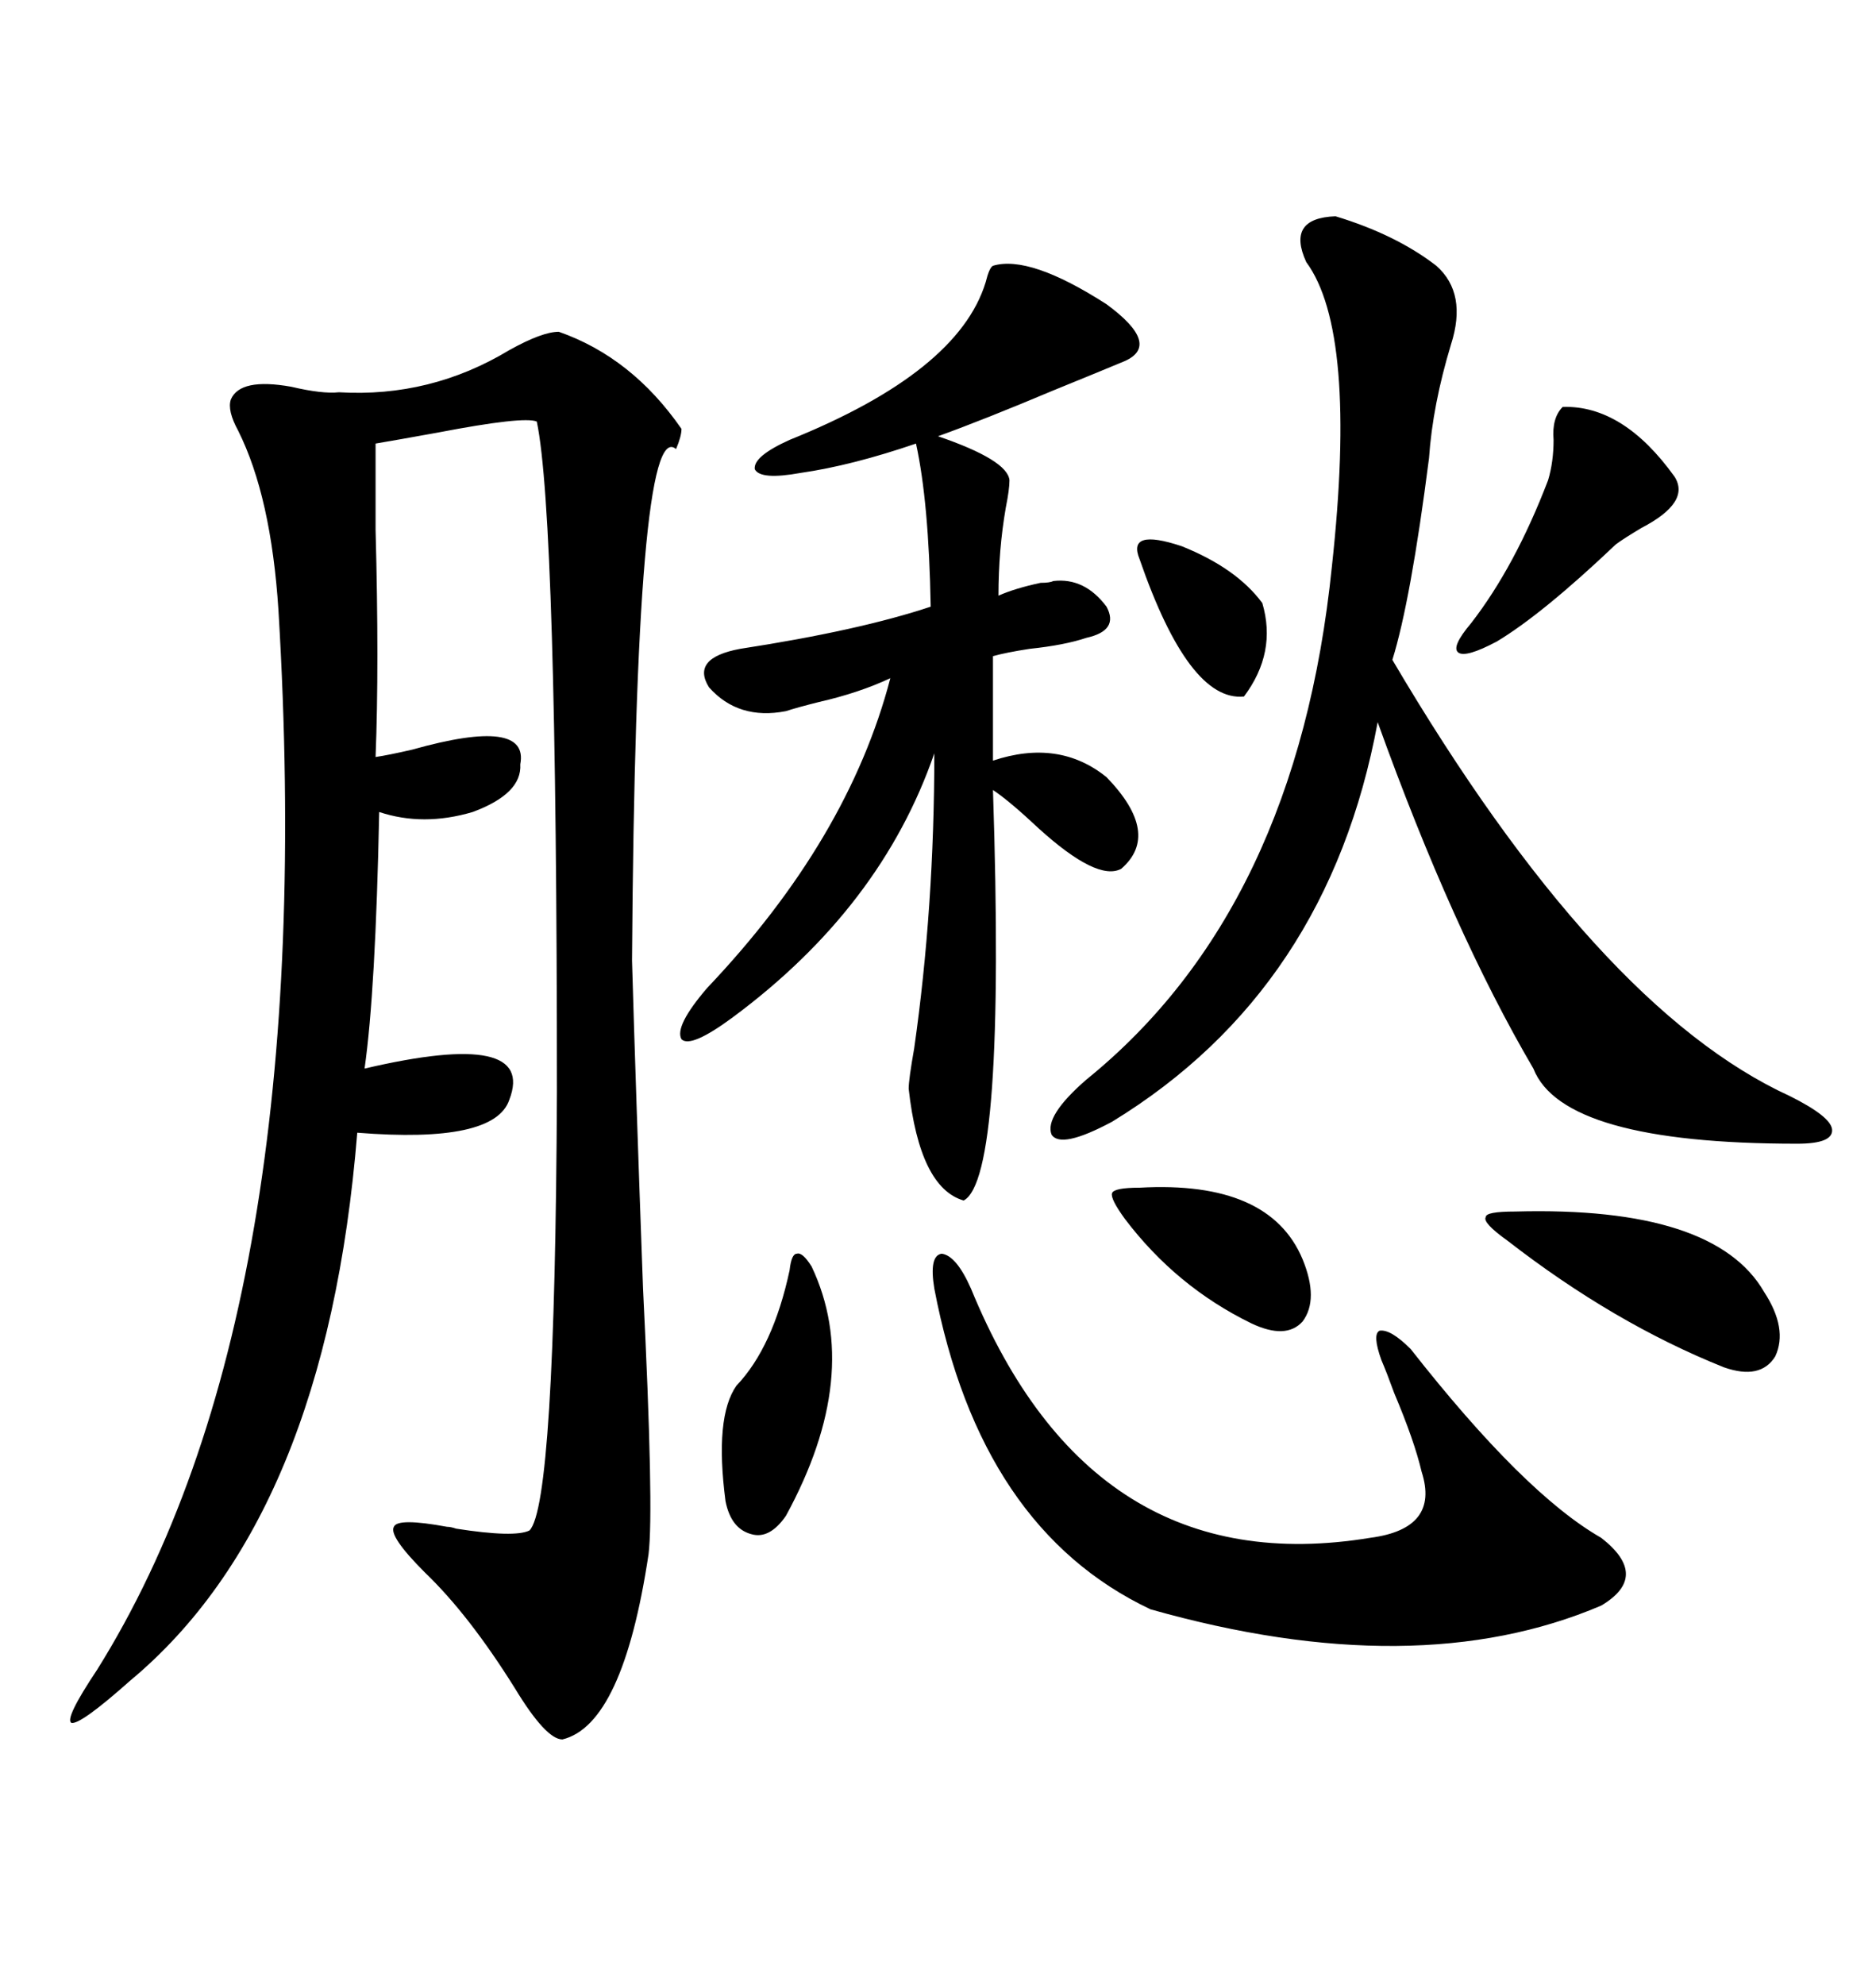 <svg xmlns="http://www.w3.org/2000/svg" xmlns:xlink="http://www.w3.org/1999/xlink" width="300" height="317.285"><path d="M89.36 53.03L89.36 53.03Q101.07 57.13 108.98 68.55L108.98 68.55Q108.98 69.73 108.11 71.78L108.11 71.78Q101.66 66.21 101.07 153.52L101.07 153.52Q101.66 174.02 102.83 205.96L102.83 205.96Q104.59 241.41 103.71 248.44L103.71 248.44Q99.61 275.68 89.94 278.03L89.94 278.03Q87.30 278.03 82.32 269.82L82.32 269.82Q75 258.11 67.97 251.37L67.97 251.37Q62.11 245.51 62.99 244.04L62.99 244.04Q63.57 242.58 71.48 244.04L71.48 244.04Q72.07 244.04 72.95 244.34L72.95 244.34Q82.32 245.80 84.67 244.63L84.67 244.63Q88.77 240.53 89.06 174.61L89.06 174.61Q89.06 82.62 85.84 67.38L85.84 67.38Q83.79 66.50 70.02 69.14L70.02 69.14Q63.57 70.31 60.06 70.90L60.06 70.90Q60.06 75.29 60.06 84.67L60.06 84.67Q60.64 106.35 60.06 121.00L60.06 121.00Q62.11 120.70 65.92 119.82L65.92 119.82Q84.67 114.55 83.20 122.17L83.20 122.17Q83.50 126.86 75.59 129.79L75.59 129.79Q67.68 132.13 60.64 129.79L60.64 129.79Q60.06 158.50 58.30 170.80L58.30 170.80Q85.84 164.36 81.45 175.78L81.45 175.78Q79.10 182.81 57.13 181.05L57.13 181.05Q52.15 242.58 20.80 268.65L20.80 268.65Q12.89 275.68 11.43 275.39L11.43 275.39Q10.25 274.80 15.53 266.89L15.53 266.89Q51.27 209.77 44.53 97.56L44.53 97.56Q43.36 79.39 38.09 68.85L38.09 68.85Q36.33 65.63 36.91 63.87L36.91 63.87Q38.38 60.35 46.58 61.82L46.58 61.82Q51.56 62.99 54.20 62.70L54.20 62.70Q68.85 63.57 81.45 55.96L81.45 55.96Q86.72 53.03 89.36 53.03ZM229.69 42.48L229.69 42.48Q234.67 46.88 232.03 55.08L232.03 55.08Q229.10 64.75 228.52 73.24L228.52 73.24Q225.59 96.09 222.66 105.47L222.66 105.47Q255.47 161.13 286.23 175.20L286.23 175.20Q292.68 178.42 292.97 180.47L292.97 180.47Q293.26 182.81 287.40 182.81L287.40 182.81Q249.90 182.81 245.21 170.80L245.21 170.80Q232.32 148.83 220.31 115.43L220.31 115.43Q212.40 158.20 177.83 179.30L177.83 179.30Q169.63 183.69 168.16 181.35L168.16 181.35Q166.99 178.42 173.73 172.56L173.73 172.56Q207.42 145.31 212.99 90.53L212.99 90.53Q217.09 53.03 208.89 41.89L208.89 41.89Q205.66 34.86 213.57 34.57L213.57 34.57Q223.24 37.50 229.69 42.48ZM158.79 42.48L158.79 42.48Q164.65 40.72 176.95 48.63L176.95 48.63Q185.74 55.08 179.88 57.71L179.88 57.71Q176.37 59.18 168.46 62.40L168.46 62.40Q157.32 67.09 150 69.73L150 69.73Q161.13 73.54 161.43 76.76L161.43 76.76Q161.43 78.22 160.84 81.15L160.84 81.15Q159.67 87.89 159.67 95.21L159.67 95.21Q162.30 94.04 166.41 93.16L166.41 93.16Q167.87 93.16 168.46 92.87L168.46 92.87Q173.44 92.29 176.95 96.97L176.95 96.97Q179.00 100.78 173.73 101.95L173.73 101.95Q170.21 103.13 164.65 103.71L164.65 103.71Q160.84 104.30 158.79 104.88L158.79 104.88L158.79 121.58Q169.34 118.07 176.95 124.22L176.95 124.22Q185.74 133.30 179.30 138.87L179.30 138.87Q175.49 140.92 166.11 132.42L166.11 132.42Q161.43 128.03 158.79 126.27L158.79 126.27Q160.84 188.38 154.10 191.89L154.10 191.89Q147.07 189.84 145.31 174.02L145.31 174.02Q145.31 172.56 146.19 167.58L146.19 167.58Q149.41 145.02 149.41 120.41L149.41 120.41Q140.92 145.02 117.19 162.60L117.19 162.60Q110.45 167.58 108.98 166.11L108.98 166.11Q107.81 164.06 113.09 157.91L113.09 157.91Q135.64 134.18 142.38 108.40L142.38 108.40Q137.40 110.74 130.96 112.21L130.96 112.21Q127.44 113.09 125.68 113.67L125.68 113.67Q118.07 115.14 113.38 109.86L113.38 109.86Q110.45 105.18 118.36 103.71L118.36 103.71Q137.40 100.78 148.83 96.97L148.83 96.97Q148.54 80.27 146.48 70.90L146.48 70.90Q136.23 74.41 128.03 75.59L128.03 75.59Q121.58 76.76 120.70 75L120.70 75Q120.41 72.95 126.27 70.31L126.27 70.31Q153.22 59.47 157.62 45.12L157.62 45.12Q158.20 42.77 158.79 42.48ZM155.27 205.96L155.27 205.96Q174.61 253.13 219.14 245.80L219.14 245.80Q230.27 244.34 227.34 235.25L227.34 235.25Q226.17 230.27 222.95 222.66L222.95 222.66Q221.78 219.43 220.90 217.38L220.90 217.38Q219.43 213.28 220.61 212.70L220.61 212.70Q222.36 212.40 225.59 215.63L225.59 215.63Q243.75 238.77 256.05 245.80L256.05 245.80Q263.96 251.95 256.05 256.64L256.05 256.64Q226.46 269.24 183.98 257.23L183.98 257.23Q156.74 244.34 149.41 205.96L149.41 205.96Q148.54 200.68 150.59 200.39L150.59 200.39Q152.93 200.68 155.27 205.96ZM242.29 193.65L242.29 193.65Q274.22 192.77 282.13 206.54L282.13 206.54Q285.94 212.40 283.89 216.80L283.89 216.80Q281.54 220.61 275.68 218.55L275.68 218.55Q258.11 211.52 241.11 198.34L241.11 198.34Q237.01 195.41 237.60 194.53L237.60 194.53Q237.60 193.65 242.29 193.65ZM249.90 65.04L249.90 65.04Q259.57 64.75 267.77 76.17L267.77 76.17Q270.41 80.27 262.50 84.38L262.50 84.38Q259.57 86.13 258.40 87.01L258.40 87.01Q246.68 98.14 239.36 102.54L239.36 102.54Q234.38 105.18 233.20 104.30L233.20 104.30Q232.03 103.42 235.25 99.61L235.25 99.61Q242.29 90.53 247.56 76.76L247.56 76.76Q248.44 73.83 248.44 70.31L248.44 70.31Q248.14 66.80 249.90 65.04ZM129.79 202.44L129.79 202.44Q137.99 219.73 125.68 242.29L125.68 242.29Q123.05 246.09 120.12 245.21L120.12 245.21Q116.89 244.34 116.02 239.94L116.02 239.94Q114.26 226.46 117.77 221.48L117.77 221.48Q123.63 215.33 126.27 203.03L126.27 203.03Q126.56 200.39 127.44 200.39L127.44 200.39Q128.32 200.10 129.79 202.44ZM182.23 189.84L182.23 189.84Q203.03 188.67 208.30 201.27L208.30 201.27Q210.94 207.71 208.30 211.23L208.30 211.23Q205.66 214.16 200.10 211.52L200.10 211.52Q188.09 205.66 179.88 194.82L179.88 194.82Q177.54 191.60 177.83 190.72L177.83 190.72Q178.13 189.84 182.23 189.84ZM182.23 89.36L182.23 89.36Q180.18 84.38 188.96 87.30L188.96 87.30Q197.75 90.82 201.86 96.39L201.86 96.39Q204.20 104.30 198.93 111.33L198.93 111.33Q190.14 112.21 182.23 89.36Z"/></svg>